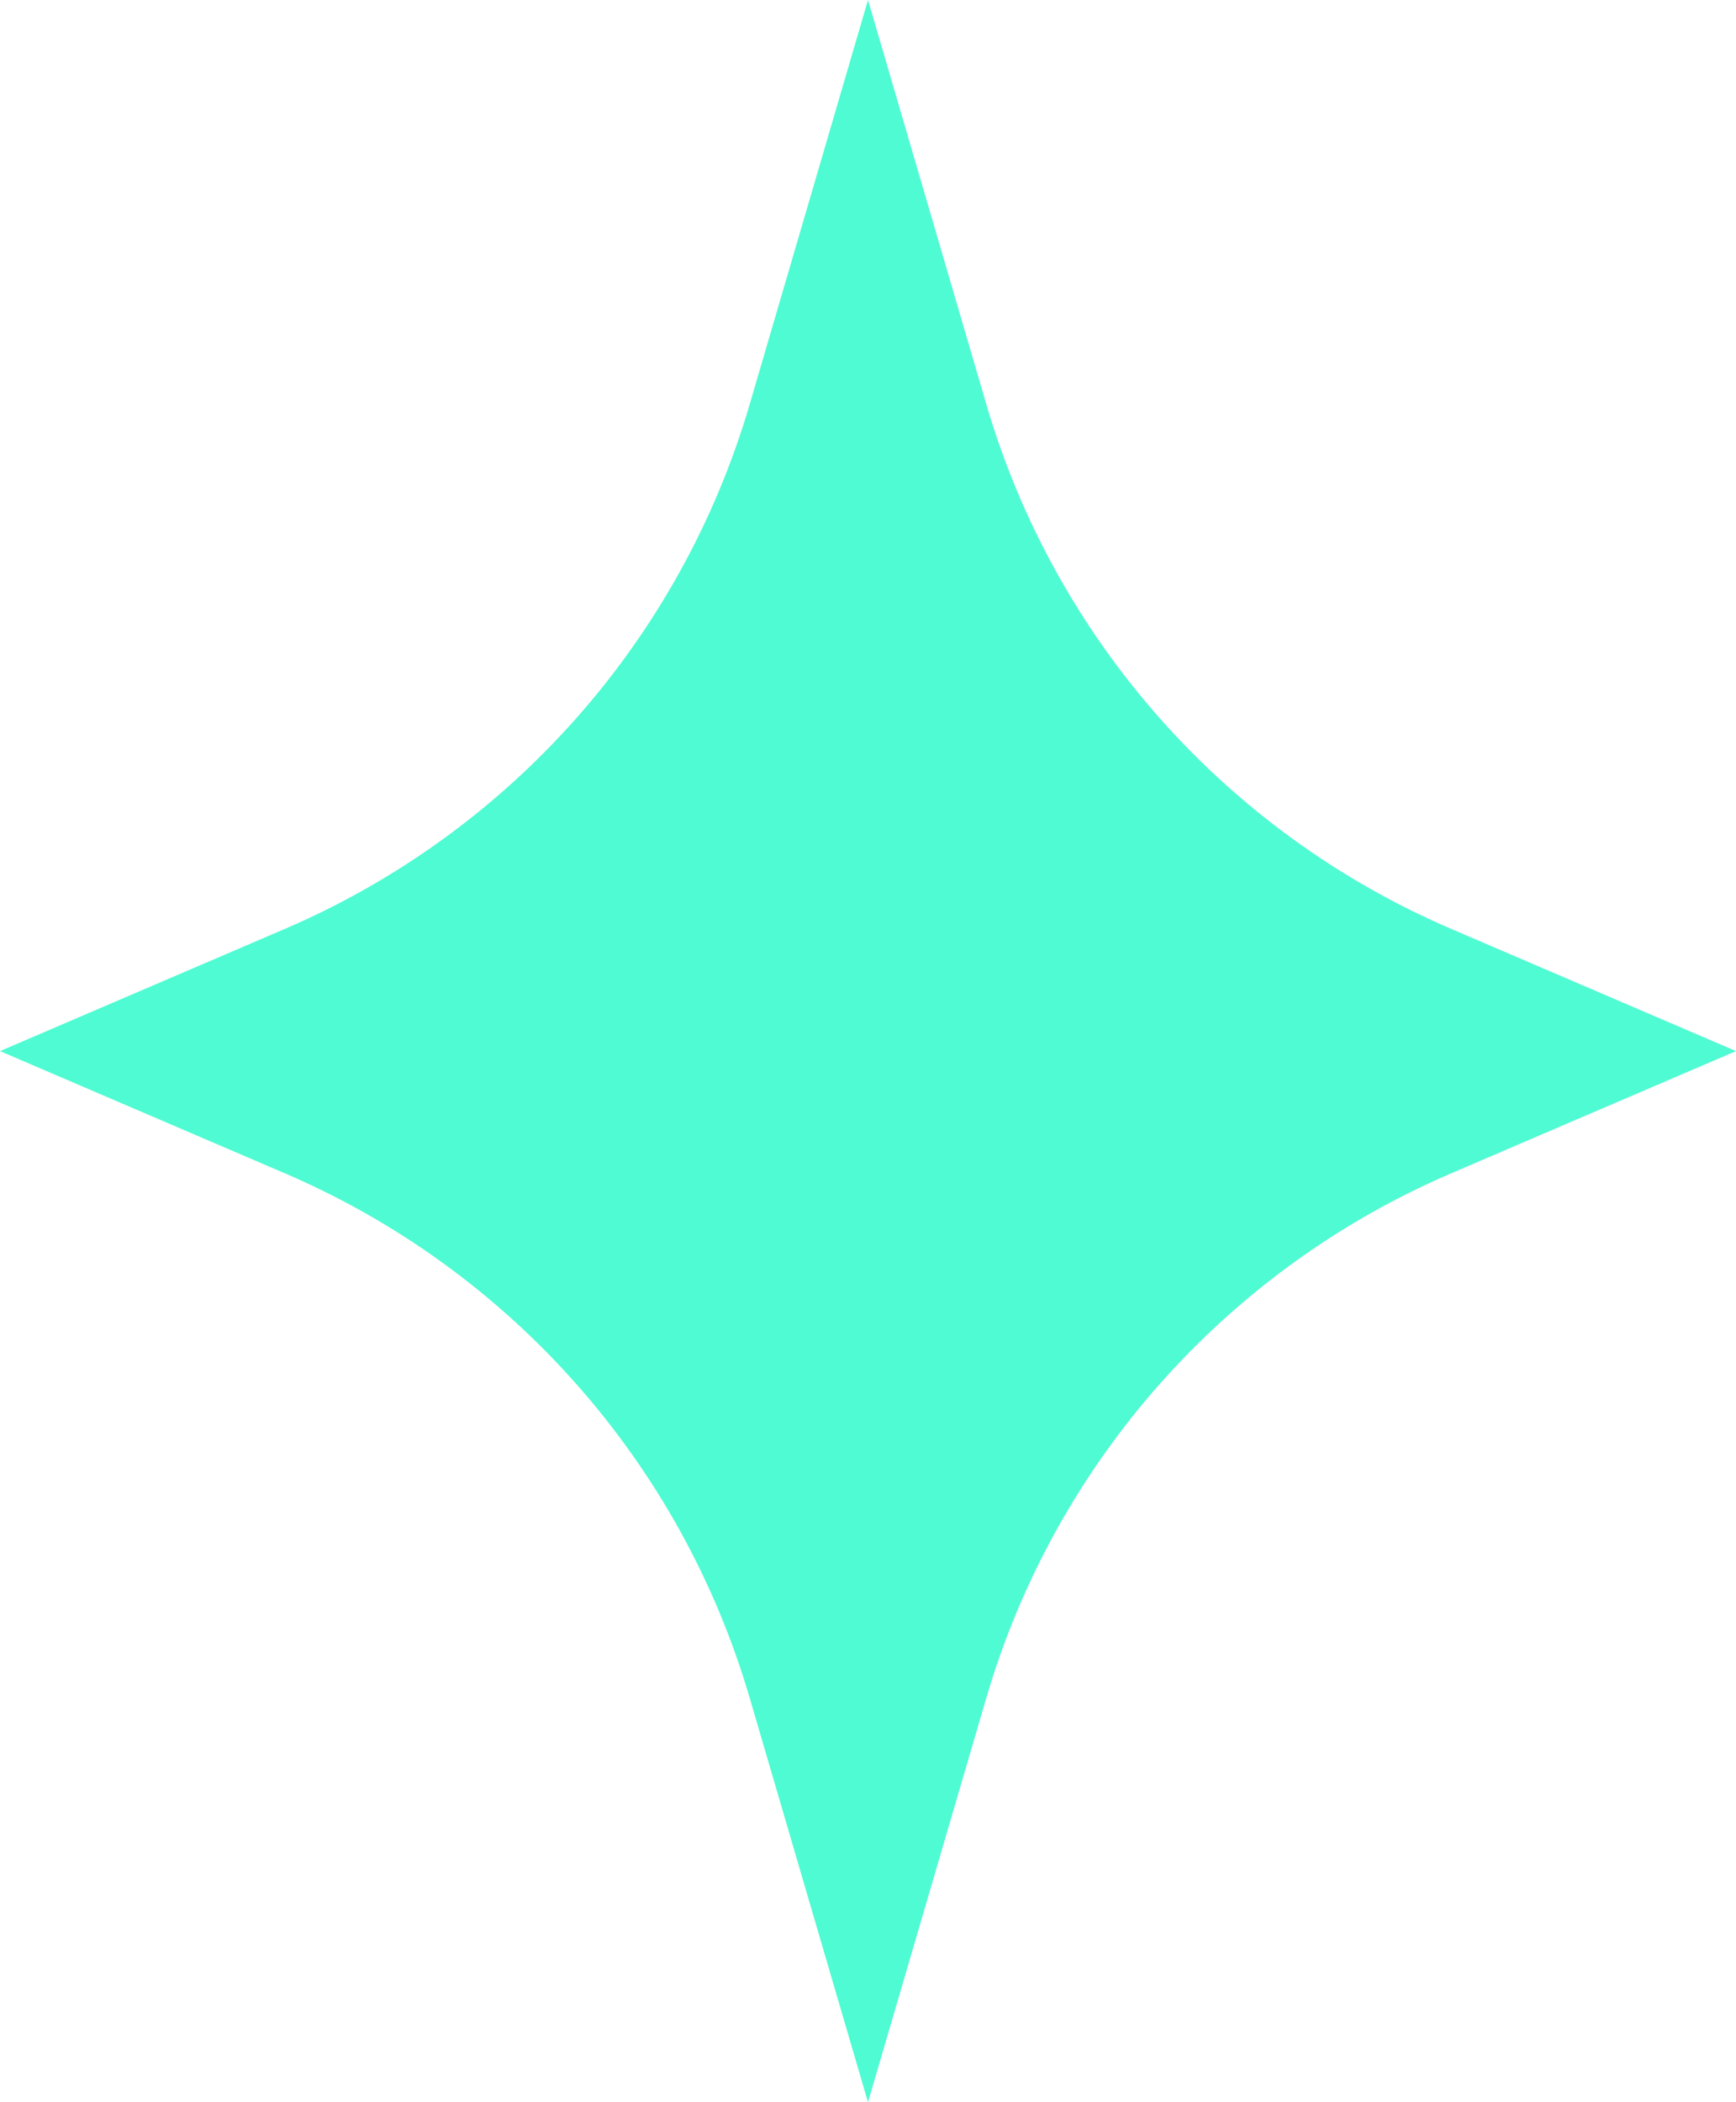 <svg xmlns="http://www.w3.org/2000/svg" width="38" height="46" viewBox="0 0 38 46" fill="none"><path d="M19 0L21.588 8.841C23.097 13.997 26.83 18.209 31.767 20.327L38 23L31.767 25.673C26.83 27.791 23.097 32.003 21.588 37.159L19 46L16.412 37.159C14.903 32.003 11.17 27.791 6.233 25.673L0 23L6.233 20.327C11.17 18.209 14.903 13.997 16.412 8.841L19 0Z" fill="#4FFBD2"></path></svg>